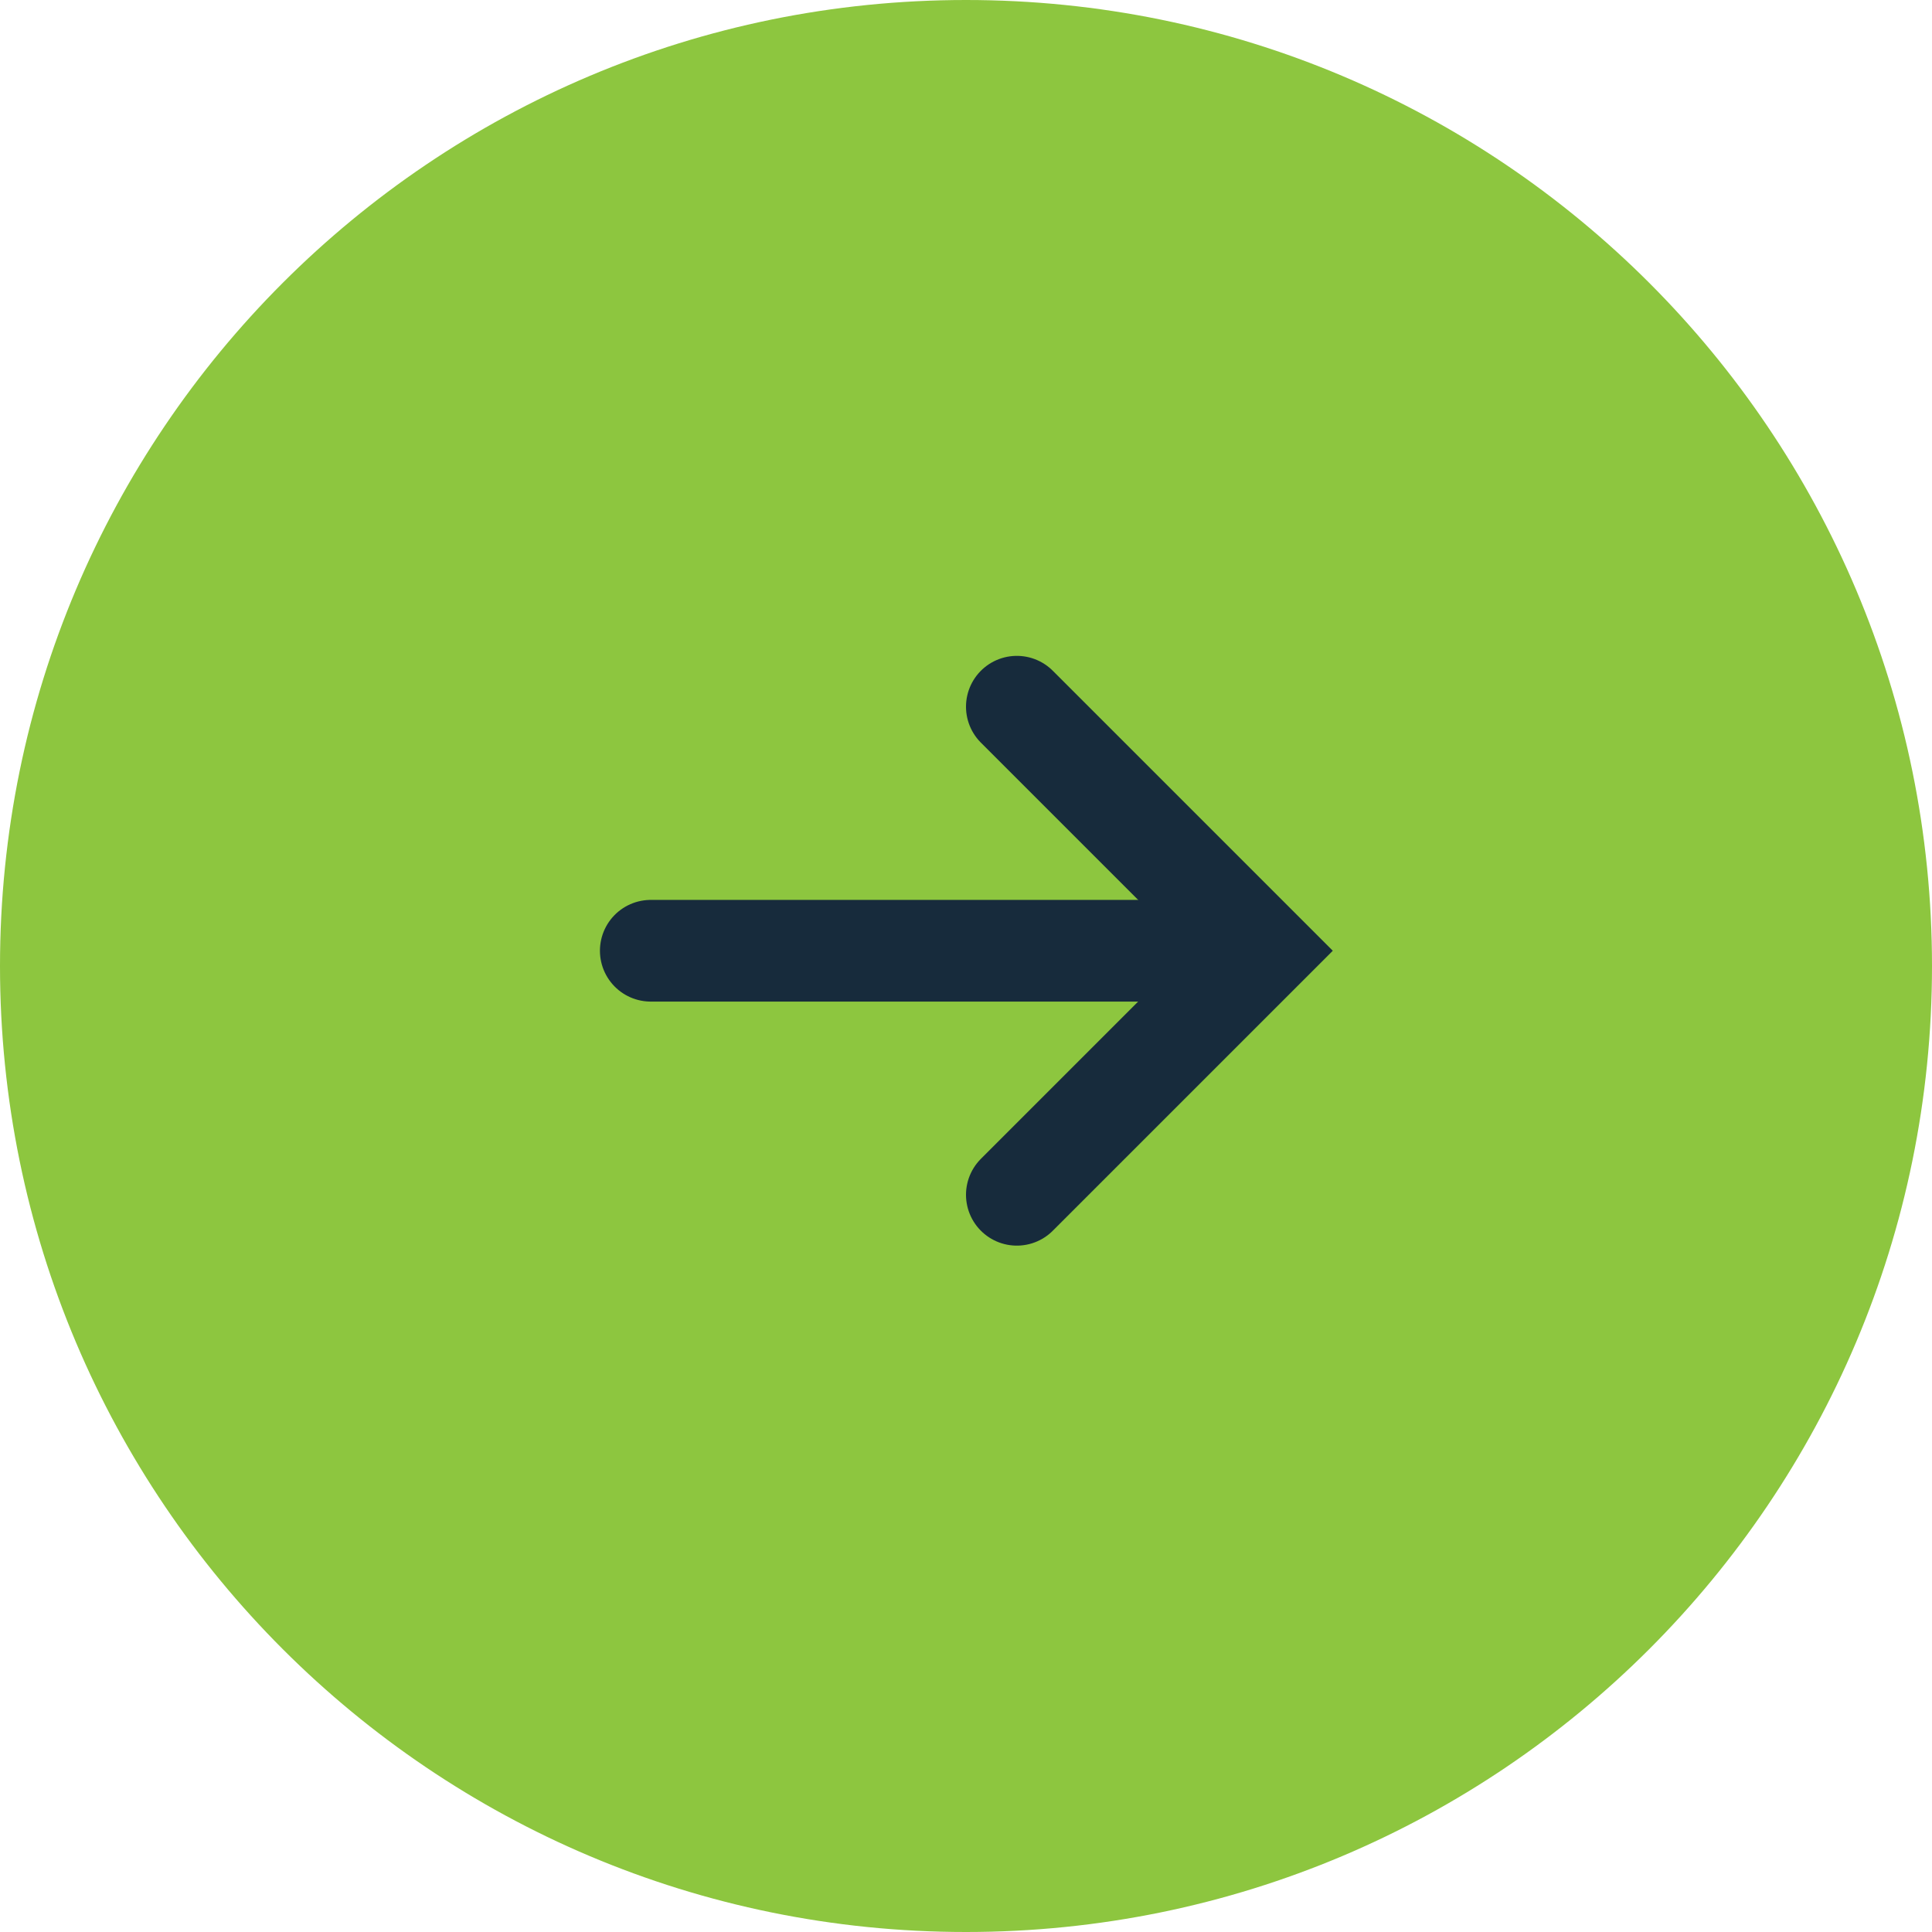 <svg xmlns="http://www.w3.org/2000/svg" id="Layer_1" viewBox="0 0 38 38"><defs><style>      .st0 {        fill: #8dc63f;      }      .st1 {        fill: none;        stroke: #172b3c;        stroke-linecap: round;        stroke-width: 2px;      }    </style></defs><path id="Path_805" class="st0" d="M19,0C29.5,0,38,8.5,38,19s-8.5,19-19,19S0,29.5,0,19,8.5,0,19,0Z"></path><g id="Group_492"><path id="Path_769" class="st1" d="M20,13.9l4.8,4.8-4.8,4.8"></path><path id="Path_2785" class="st1" d="M23.8,18.7h-11"></path></g></svg>